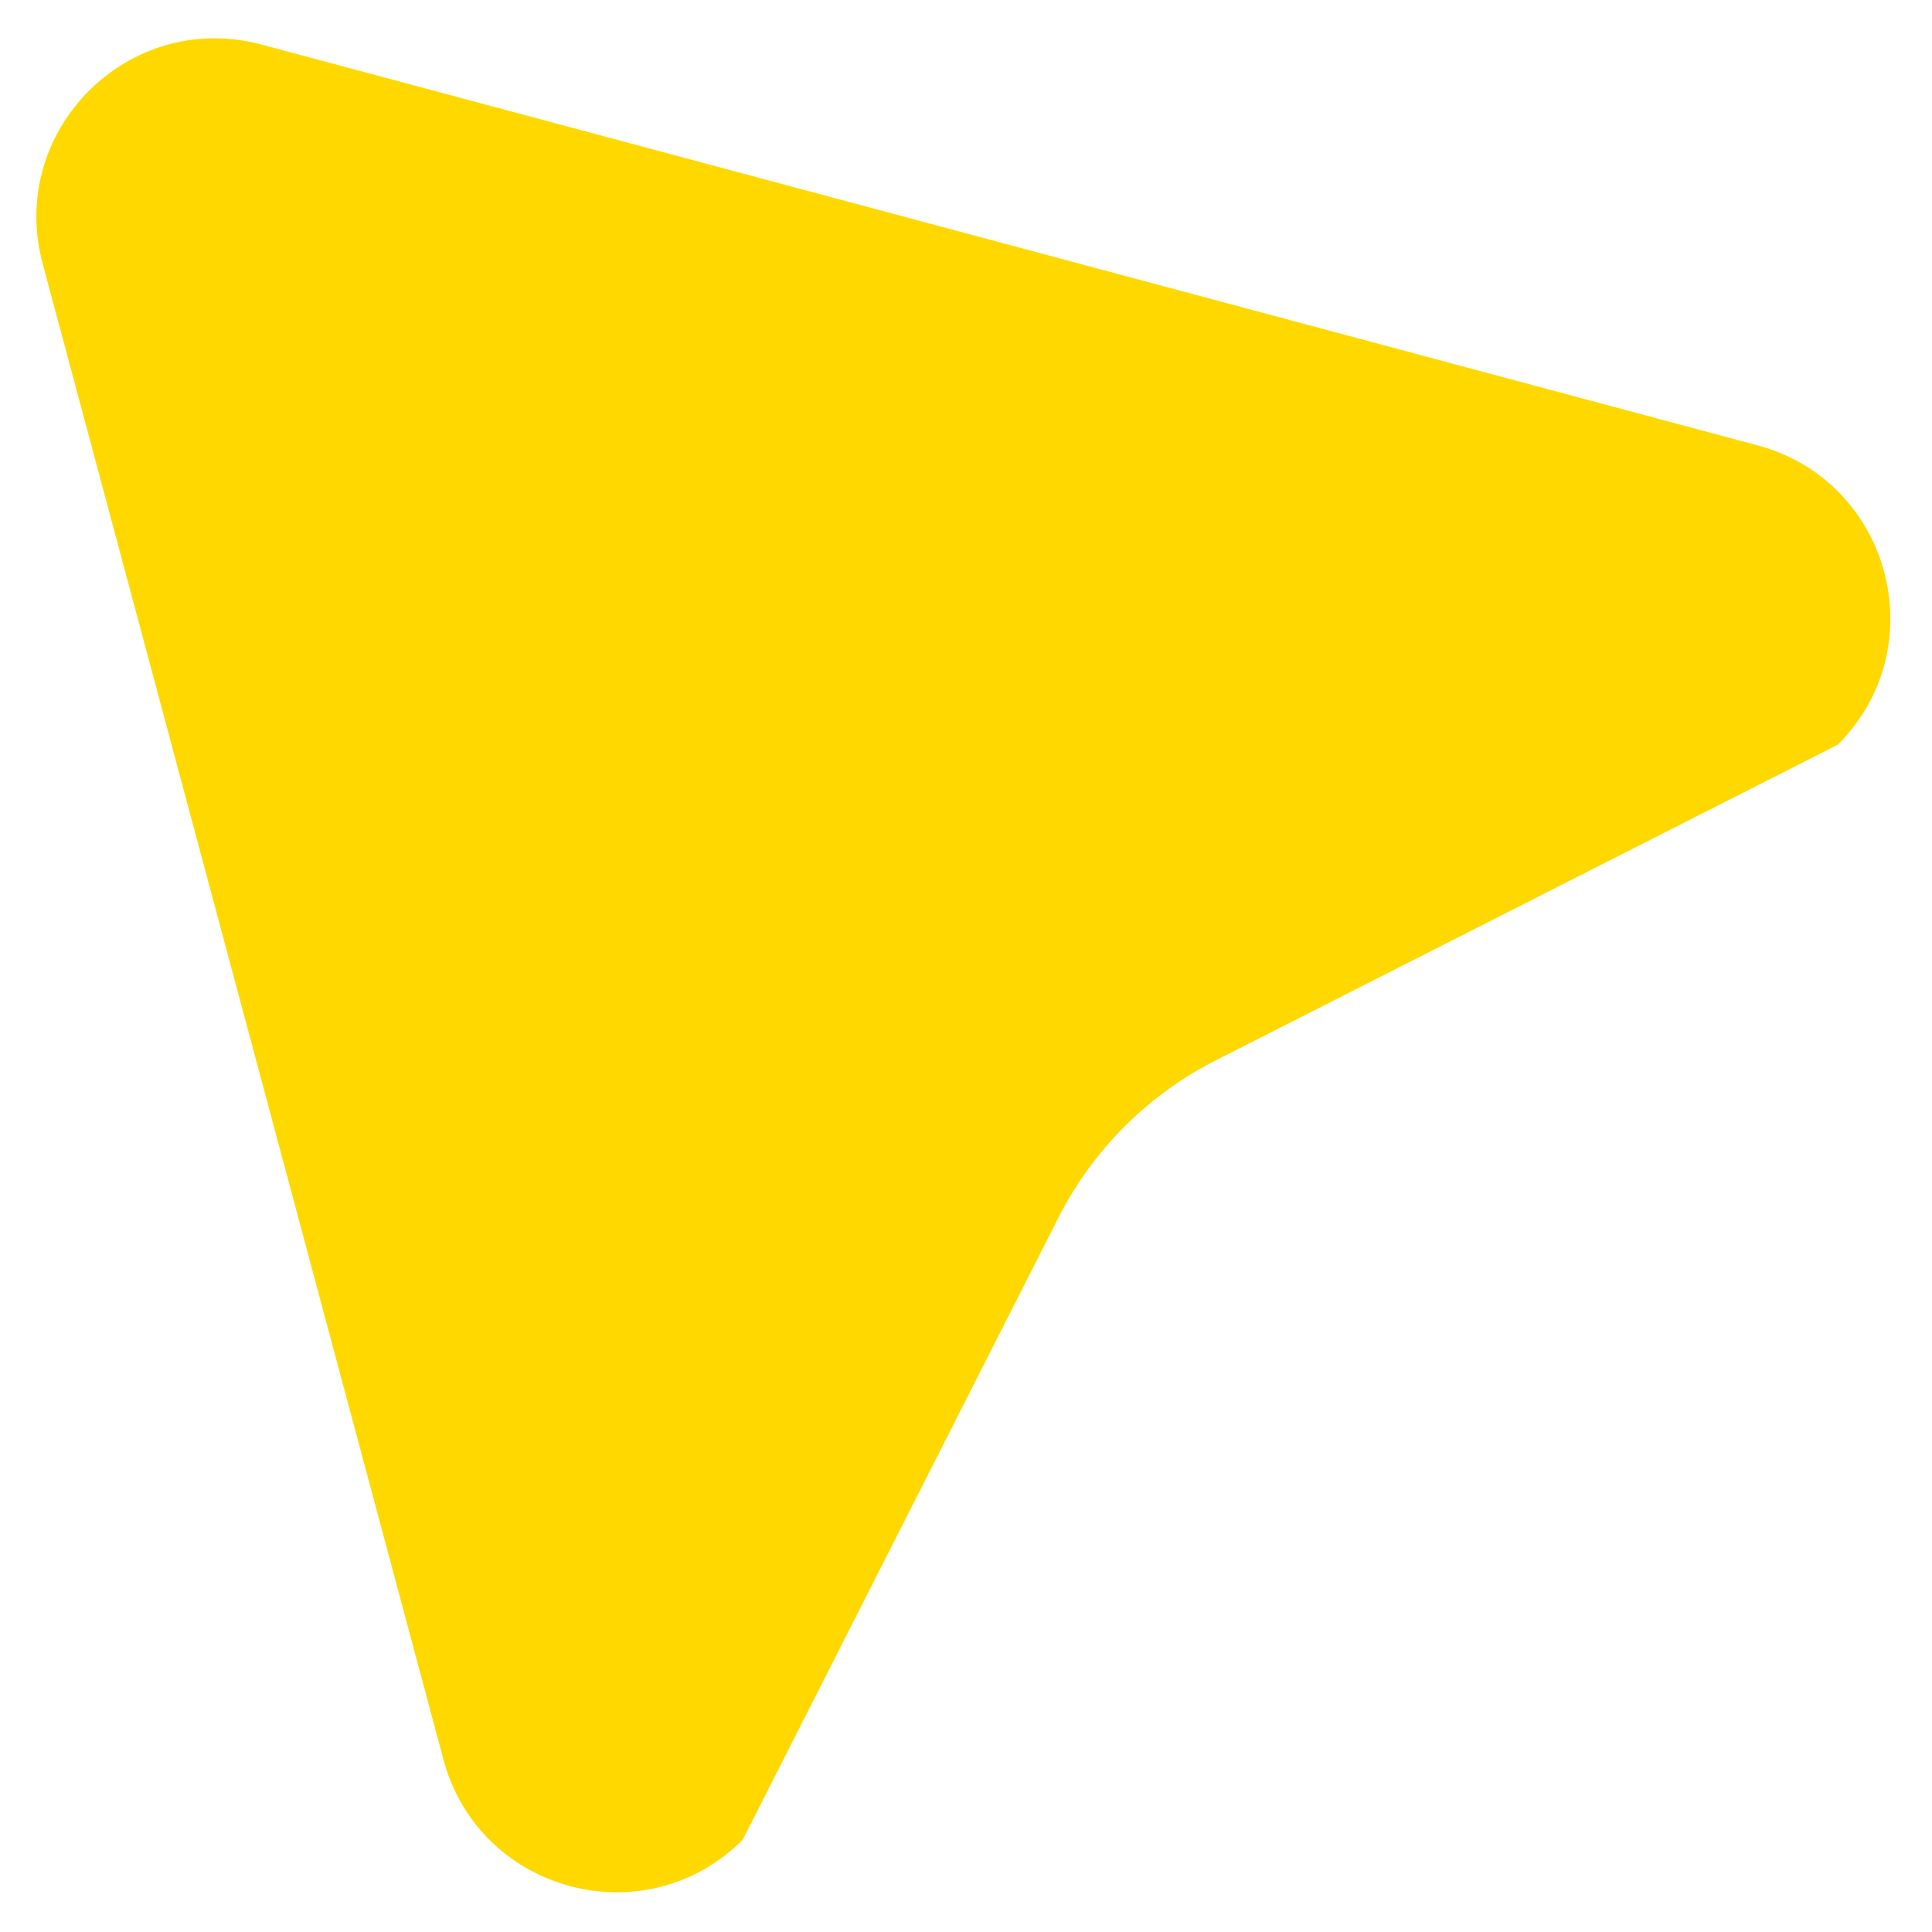 <svg width="26" height="26" viewBox="0 0 26 26" fill="none" xmlns="http://www.w3.org/2000/svg">
<path d="M0.574 3.547C0.094 1.758 1.732 0.12 3.521 0.6L23.654 5.994C25.444 6.474 26.043 8.711 24.733 10.021L16.359 14.271C15.448 14.734 14.708 15.474 14.245 16.385L9.995 24.759C8.685 26.069 6.448 25.47 5.968 23.68L0.574 3.547Z" fill="#FFD800"/>
</svg>
